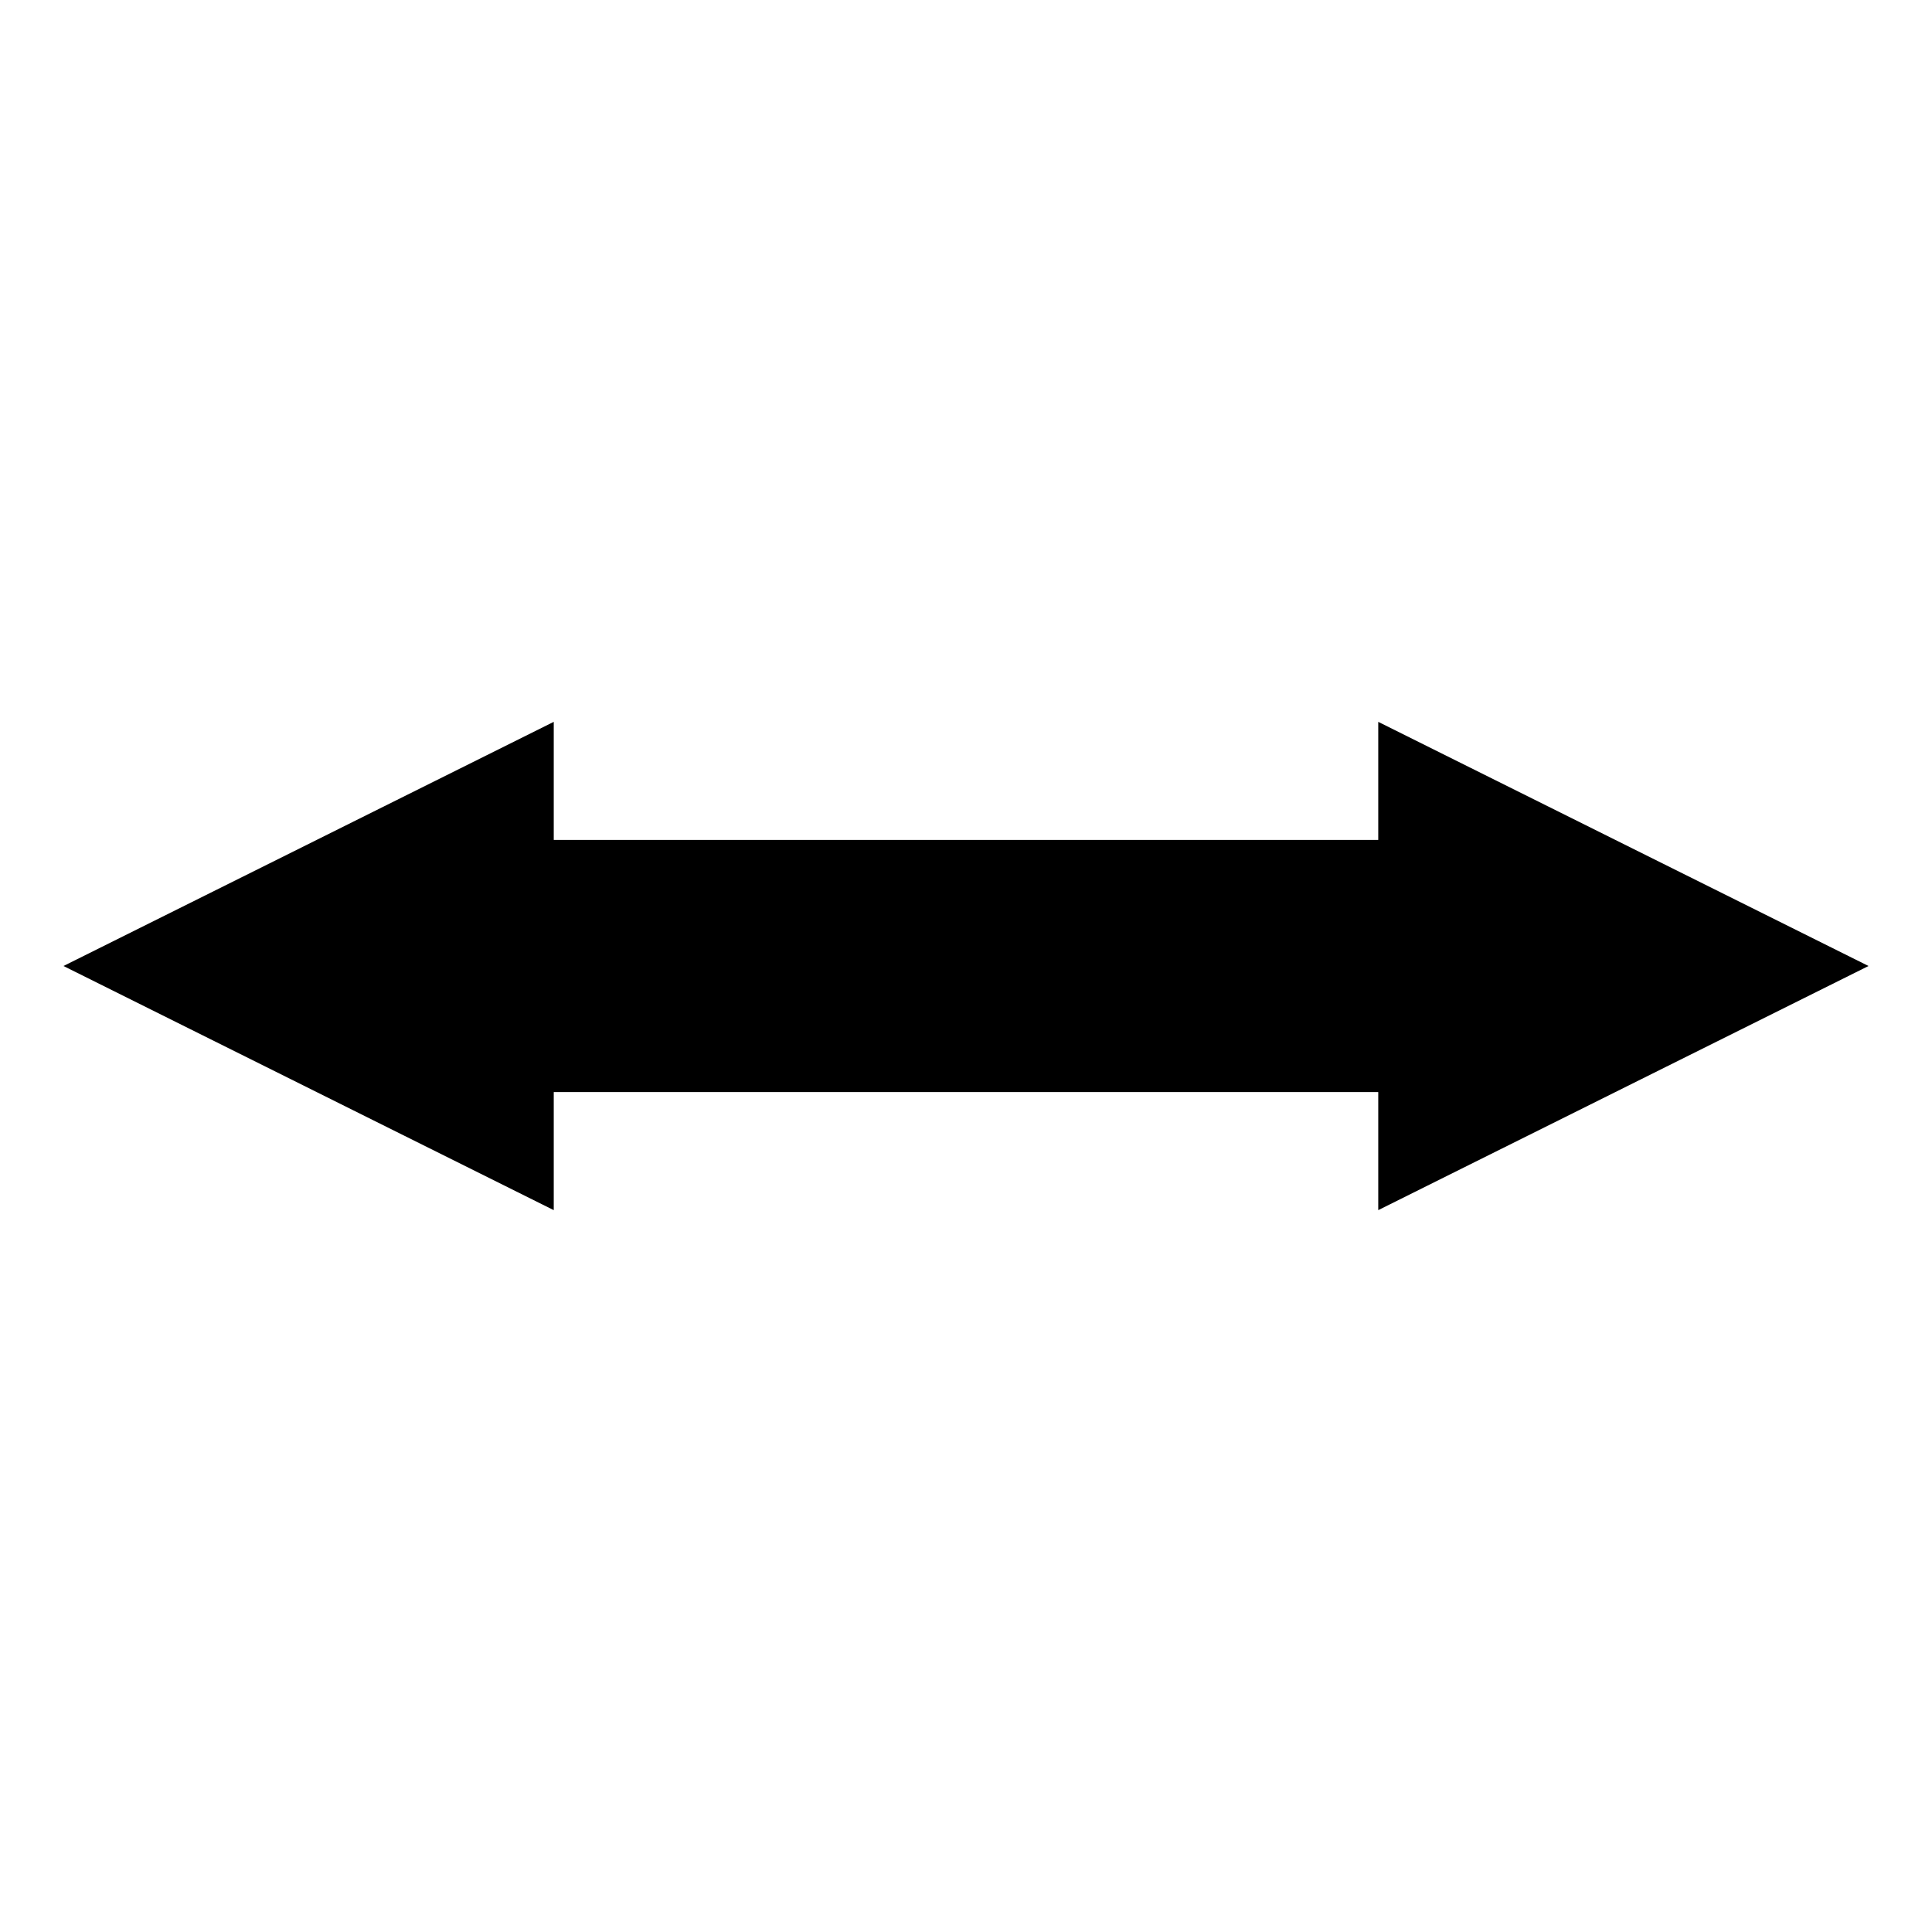 <?xml version="1.0" encoding="UTF-8"?>
<!-- Uploaded to: SVG Find, www.svgrepo.com, Generator: SVG Find Mixer Tools -->
<svg fill="#000000" width="800px" height="800px" version="1.1" viewBox="144 144 512 512" xmlns="http://www.w3.org/2000/svg">
 <path d="m160.82 400 129.93 64.699v-31.289h218.5v31.289l129.93-64.699-129.93-64.703v31.293h-218.5v-31.293z" fill-rule="evenodd"/>
</svg>